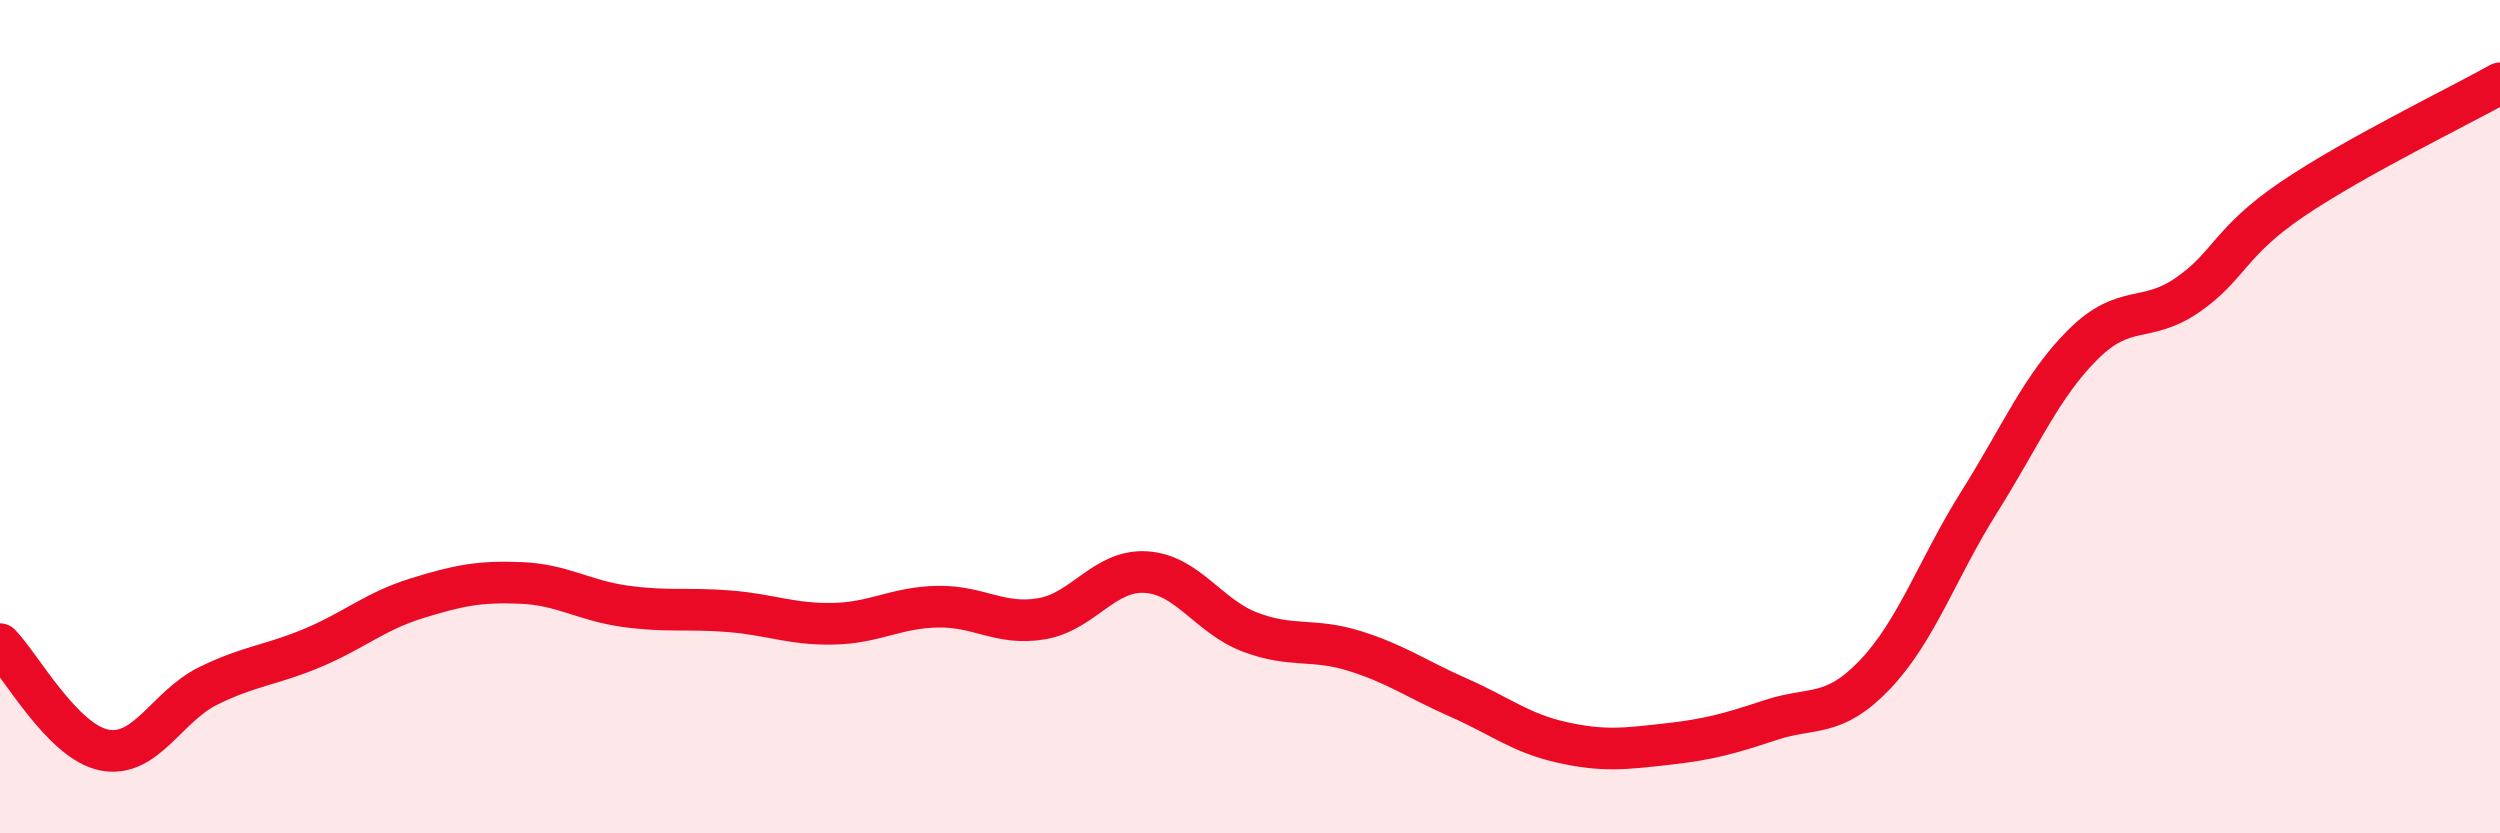 
    <svg width="60" height="20" viewBox="0 0 60 20" xmlns="http://www.w3.org/2000/svg">
      <path
        d="M 0,15.46 C 0.5,15.97 1.5,17.8 2.5,18 C 3.5,18.2 4,16.95 5,16.46 C 6,15.97 6.5,15.97 7.5,15.55 C 8.5,15.13 9,14.67 10,14.36 C 11,14.05 11.5,13.95 12.5,13.99 C 13.5,14.03 14,14.41 15,14.55 C 16,14.69 16.5,14.59 17.5,14.67 C 18.5,14.75 19,14.99 20,14.97 C 21,14.95 21.5,14.58 22.5,14.56 C 23.5,14.54 24,15.02 25,14.85 C 26,14.68 26.5,13.67 27.5,13.73 C 28.5,13.79 29,14.79 30,15.17 C 31,15.55 31.5,15.31 32.5,15.62 C 33.5,15.93 34,16.3 35,16.74 C 36,17.18 36.5,17.6 37.5,17.82 C 38.5,18.04 39,17.97 40,17.86 C 41,17.75 41.5,17.61 42.5,17.28 C 43.5,16.95 44,17.24 45,16.19 C 46,15.14 46.5,13.64 47.5,12.05 C 48.5,10.46 49,9.25 50,8.26 C 51,7.27 51.5,7.77 52.5,7.08 C 53.5,6.39 53.5,5.81 55,4.79 C 56.5,3.77 59,2.56 60,2L60 20L0 20Z"
        fill="#EB0A25"
        opacity="0.1"
        stroke-linecap="round"
        stroke-linejoin="round"
      />
      <path
        d="M 0,15.46 C 0.5,15.97 1.5,17.8 2.5,18 C 3.5,18.2 4,16.95 5,16.46 C 6,15.97 6.5,15.97 7.5,15.55 C 8.5,15.13 9,14.67 10,14.36 C 11,14.05 11.5,13.95 12.5,13.99 C 13.5,14.03 14,14.41 15,14.55 C 16,14.69 16.5,14.59 17.5,14.67 C 18.5,14.75 19,14.99 20,14.97 C 21,14.95 21.5,14.58 22.5,14.56 C 23.5,14.54 24,15.02 25,14.85 C 26,14.68 26.5,13.67 27.5,13.73 C 28.5,13.79 29,14.79 30,15.17 C 31,15.55 31.5,15.31 32.5,15.62 C 33.5,15.93 34,16.3 35,16.74 C 36,17.18 36.5,17.6 37.5,17.82 C 38.5,18.04 39,17.97 40,17.86 C 41,17.75 41.5,17.61 42.5,17.28 C 43.5,16.95 44,17.24 45,16.19 C 46,15.14 46.5,13.64 47.5,12.05 C 48.5,10.46 49,9.25 50,8.26 C 51,7.27 51.5,7.77 52.5,7.08 C 53.5,6.39 53.5,5.81 55,4.79 C 56.5,3.77 59,2.56 60,2"
        stroke="#EB0A25"
        stroke-width="1"
        fill="none"
        stroke-linecap="round"
        stroke-linejoin="round"
      />
    </svg>
  